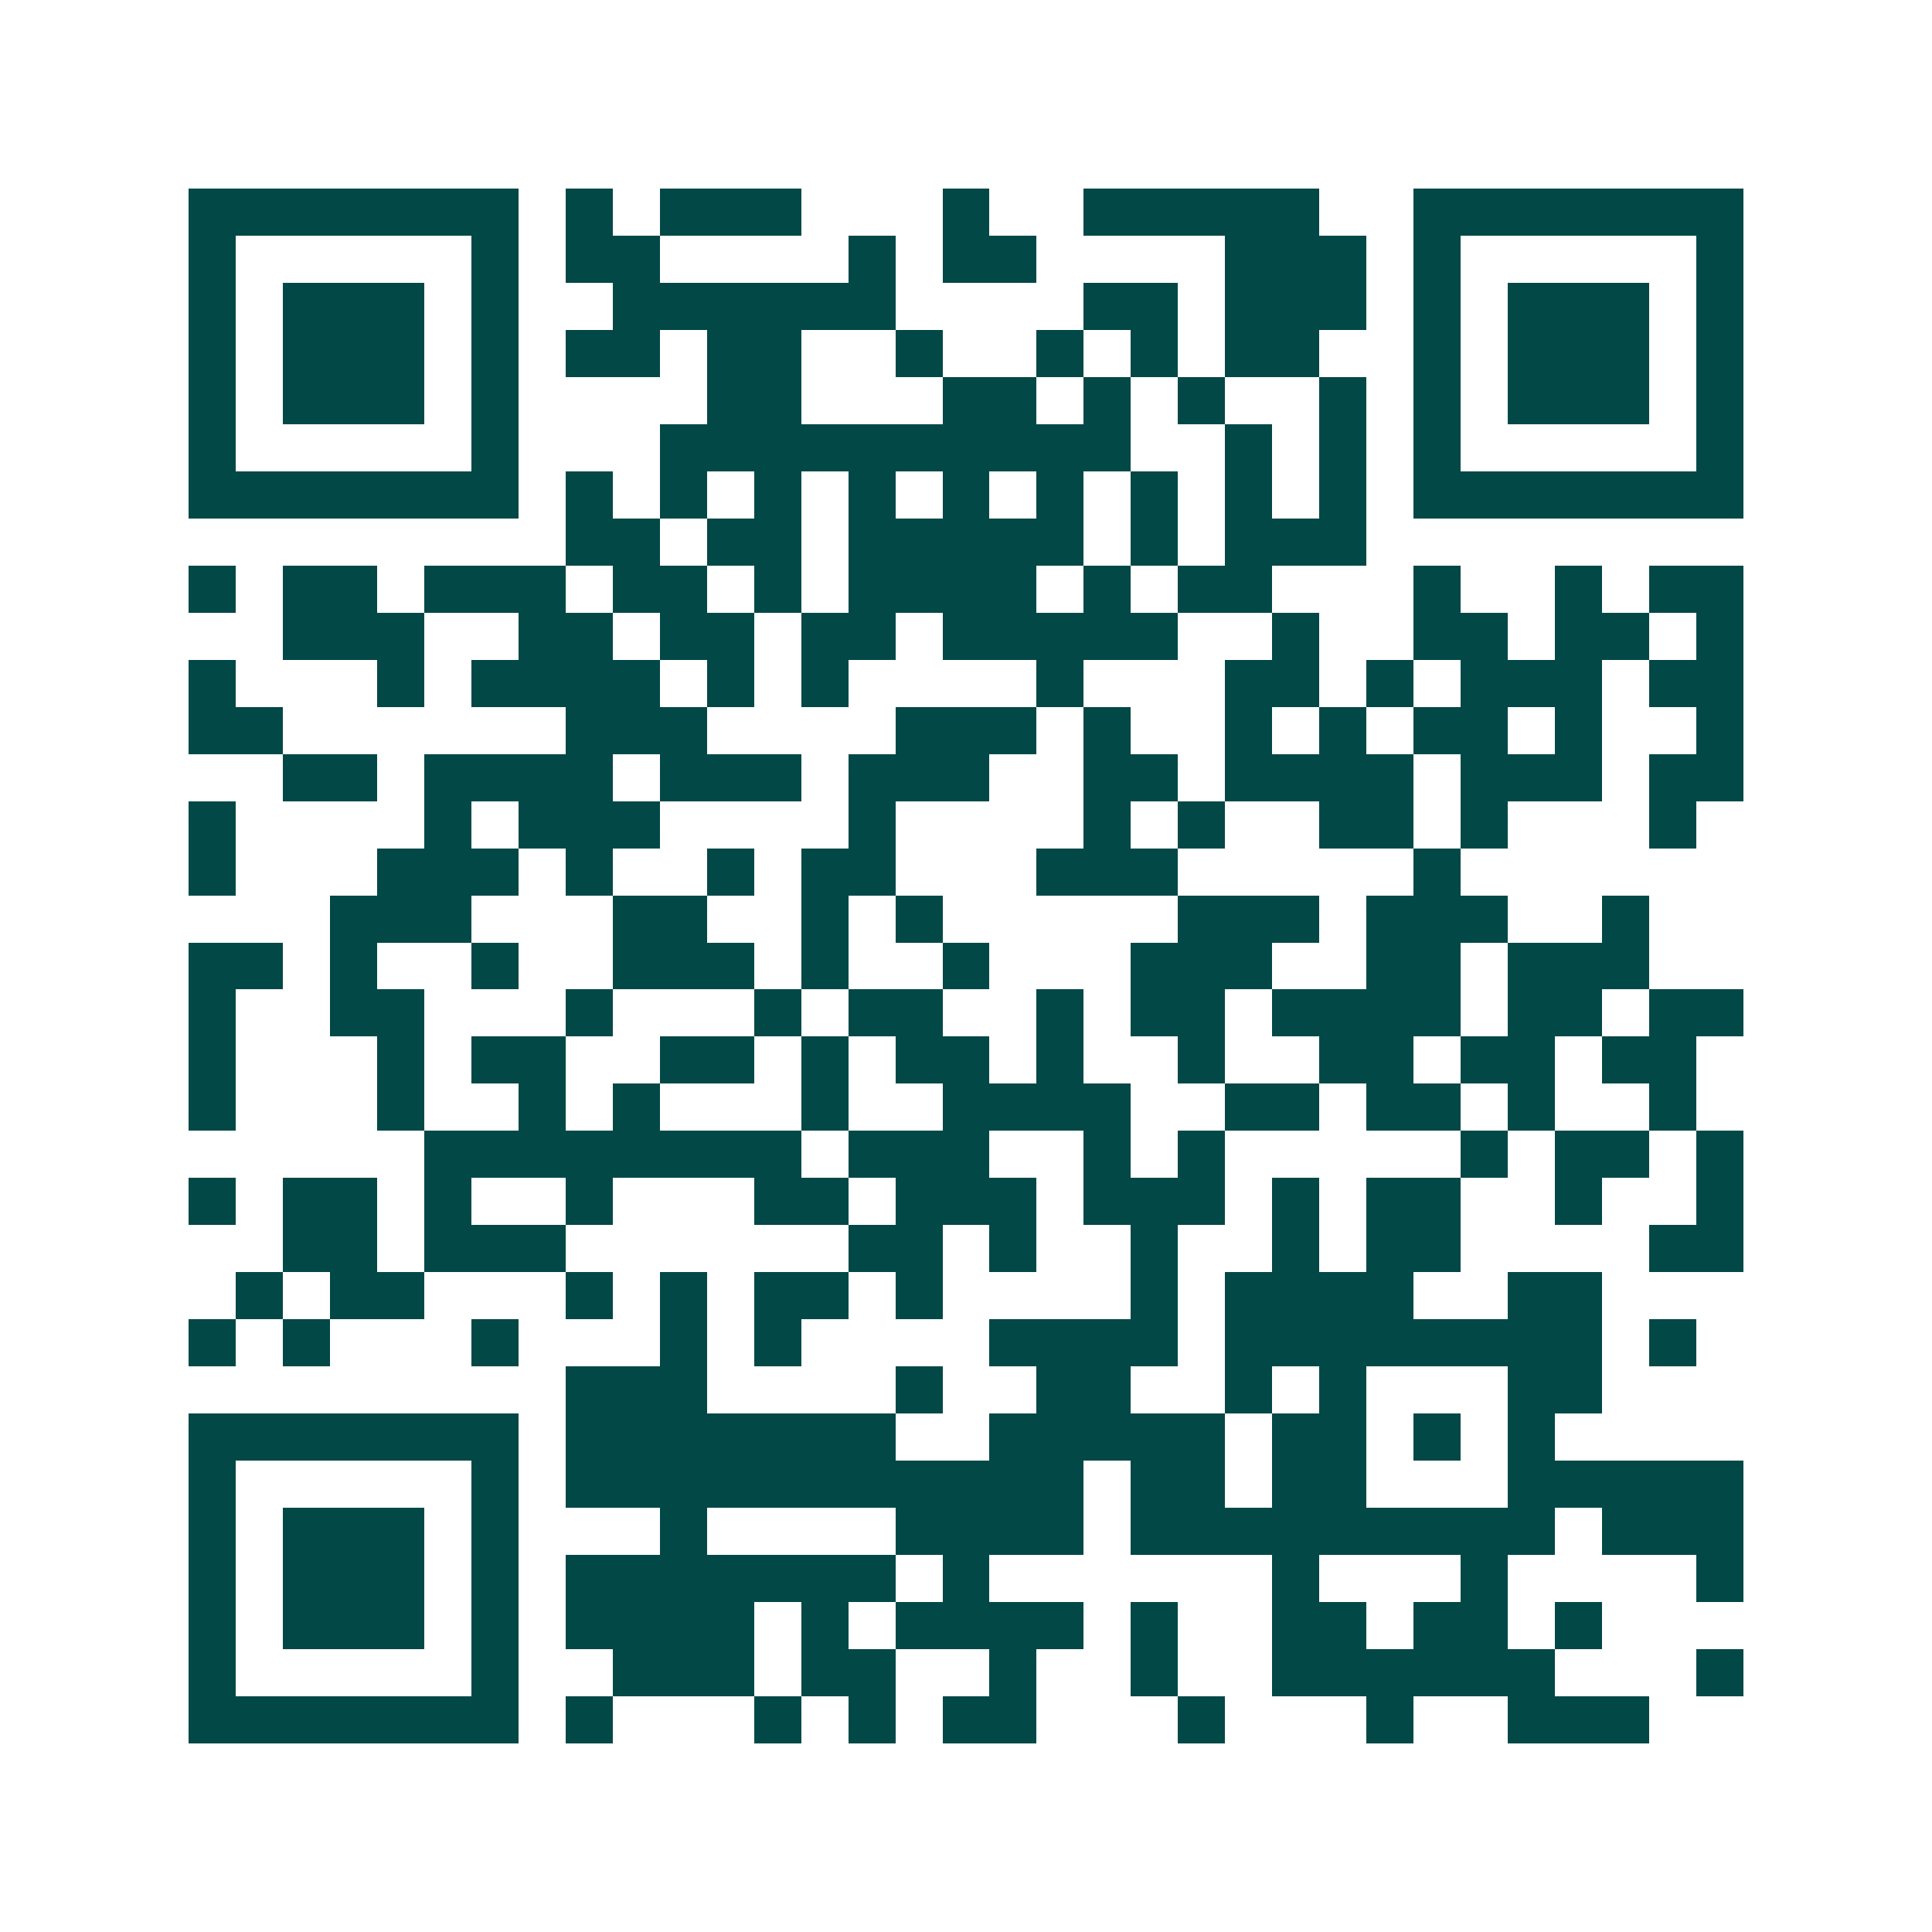 <svg xmlns="http://www.w3.org/2000/svg" width="200" height="200" viewBox="0 0 41 41" shape-rendering="crispEdges"><path fill="#ffffff" d="M0 0h41v41H0z"/><path stroke="#014847" d="M4 4.5h7m1 0h1m1 0h3m3 0h1m2 0h5m2 0h7M4 5.5h1m5 0h1m1 0h2m4 0h1m1 0h2m4 0h3m1 0h1m5 0h1M4 6.5h1m1 0h3m1 0h1m2 0h6m4 0h2m1 0h3m1 0h1m1 0h3m1 0h1M4 7.5h1m1 0h3m1 0h1m1 0h2m1 0h2m2 0h1m2 0h1m1 0h1m1 0h2m2 0h1m1 0h3m1 0h1M4 8.5h1m1 0h3m1 0h1m4 0h2m3 0h2m1 0h1m1 0h1m2 0h1m1 0h1m1 0h3m1 0h1M4 9.5h1m5 0h1m3 0h10m2 0h1m1 0h1m1 0h1m5 0h1M4 10.5h7m1 0h1m1 0h1m1 0h1m1 0h1m1 0h1m1 0h1m1 0h1m1 0h1m1 0h1m1 0h7M12 11.5h2m1 0h2m1 0h5m1 0h1m1 0h3M4 12.5h1m1 0h2m1 0h3m1 0h2m1 0h1m1 0h4m1 0h1m1 0h2m3 0h1m2 0h1m1 0h2M6 13.5h3m2 0h2m1 0h2m1 0h2m1 0h5m2 0h1m2 0h2m1 0h2m1 0h1M4 14.5h1m3 0h1m1 0h4m1 0h1m1 0h1m4 0h1m3 0h2m1 0h1m1 0h3m1 0h2M4 15.5h2m6 0h3m4 0h3m1 0h1m2 0h1m1 0h1m1 0h2m1 0h1m2 0h1M6 16.5h2m1 0h4m1 0h3m1 0h3m2 0h2m1 0h4m1 0h3m1 0h2M4 17.5h1m4 0h1m1 0h3m4 0h1m4 0h1m1 0h1m2 0h2m1 0h1m3 0h1M4 18.5h1m3 0h3m1 0h1m2 0h1m1 0h2m3 0h3m5 0h1M7 19.5h3m3 0h2m2 0h1m1 0h1m5 0h3m1 0h3m2 0h1M4 20.5h2m1 0h1m2 0h1m2 0h3m1 0h1m2 0h1m3 0h3m2 0h2m1 0h3M4 21.5h1m2 0h2m3 0h1m3 0h1m1 0h2m2 0h1m1 0h2m1 0h4m1 0h2m1 0h2M4 22.5h1m3 0h1m1 0h2m2 0h2m1 0h1m1 0h2m1 0h1m2 0h1m2 0h2m1 0h2m1 0h2M4 23.5h1m3 0h1m2 0h1m1 0h1m3 0h1m2 0h4m2 0h2m1 0h2m1 0h1m2 0h1M9 24.5h8m1 0h3m2 0h1m1 0h1m5 0h1m1 0h2m1 0h1M4 25.5h1m1 0h2m1 0h1m2 0h1m3 0h2m1 0h3m1 0h3m1 0h1m1 0h2m2 0h1m2 0h1M6 26.5h2m1 0h3m6 0h2m1 0h1m2 0h1m2 0h1m1 0h2m4 0h2M5 27.5h1m1 0h2m3 0h1m1 0h1m1 0h2m1 0h1m4 0h1m1 0h4m2 0h2M4 28.5h1m1 0h1m3 0h1m3 0h1m1 0h1m4 0h4m1 0h8m1 0h1M12 29.5h3m4 0h1m2 0h2m2 0h1m1 0h1m3 0h2M4 30.5h7m1 0h7m2 0h5m1 0h2m1 0h1m1 0h1M4 31.5h1m5 0h1m1 0h11m1 0h2m1 0h2m3 0h5M4 32.5h1m1 0h3m1 0h1m3 0h1m4 0h4m1 0h9m1 0h3M4 33.5h1m1 0h3m1 0h1m1 0h7m1 0h1m6 0h1m3 0h1m4 0h1M4 34.5h1m1 0h3m1 0h1m1 0h4m1 0h1m1 0h4m1 0h1m2 0h2m1 0h2m1 0h1M4 35.5h1m5 0h1m2 0h3m1 0h2m2 0h1m2 0h1m2 0h6m3 0h1M4 36.5h7m1 0h1m3 0h1m1 0h1m1 0h2m3 0h1m3 0h1m2 0h3"/></svg>
